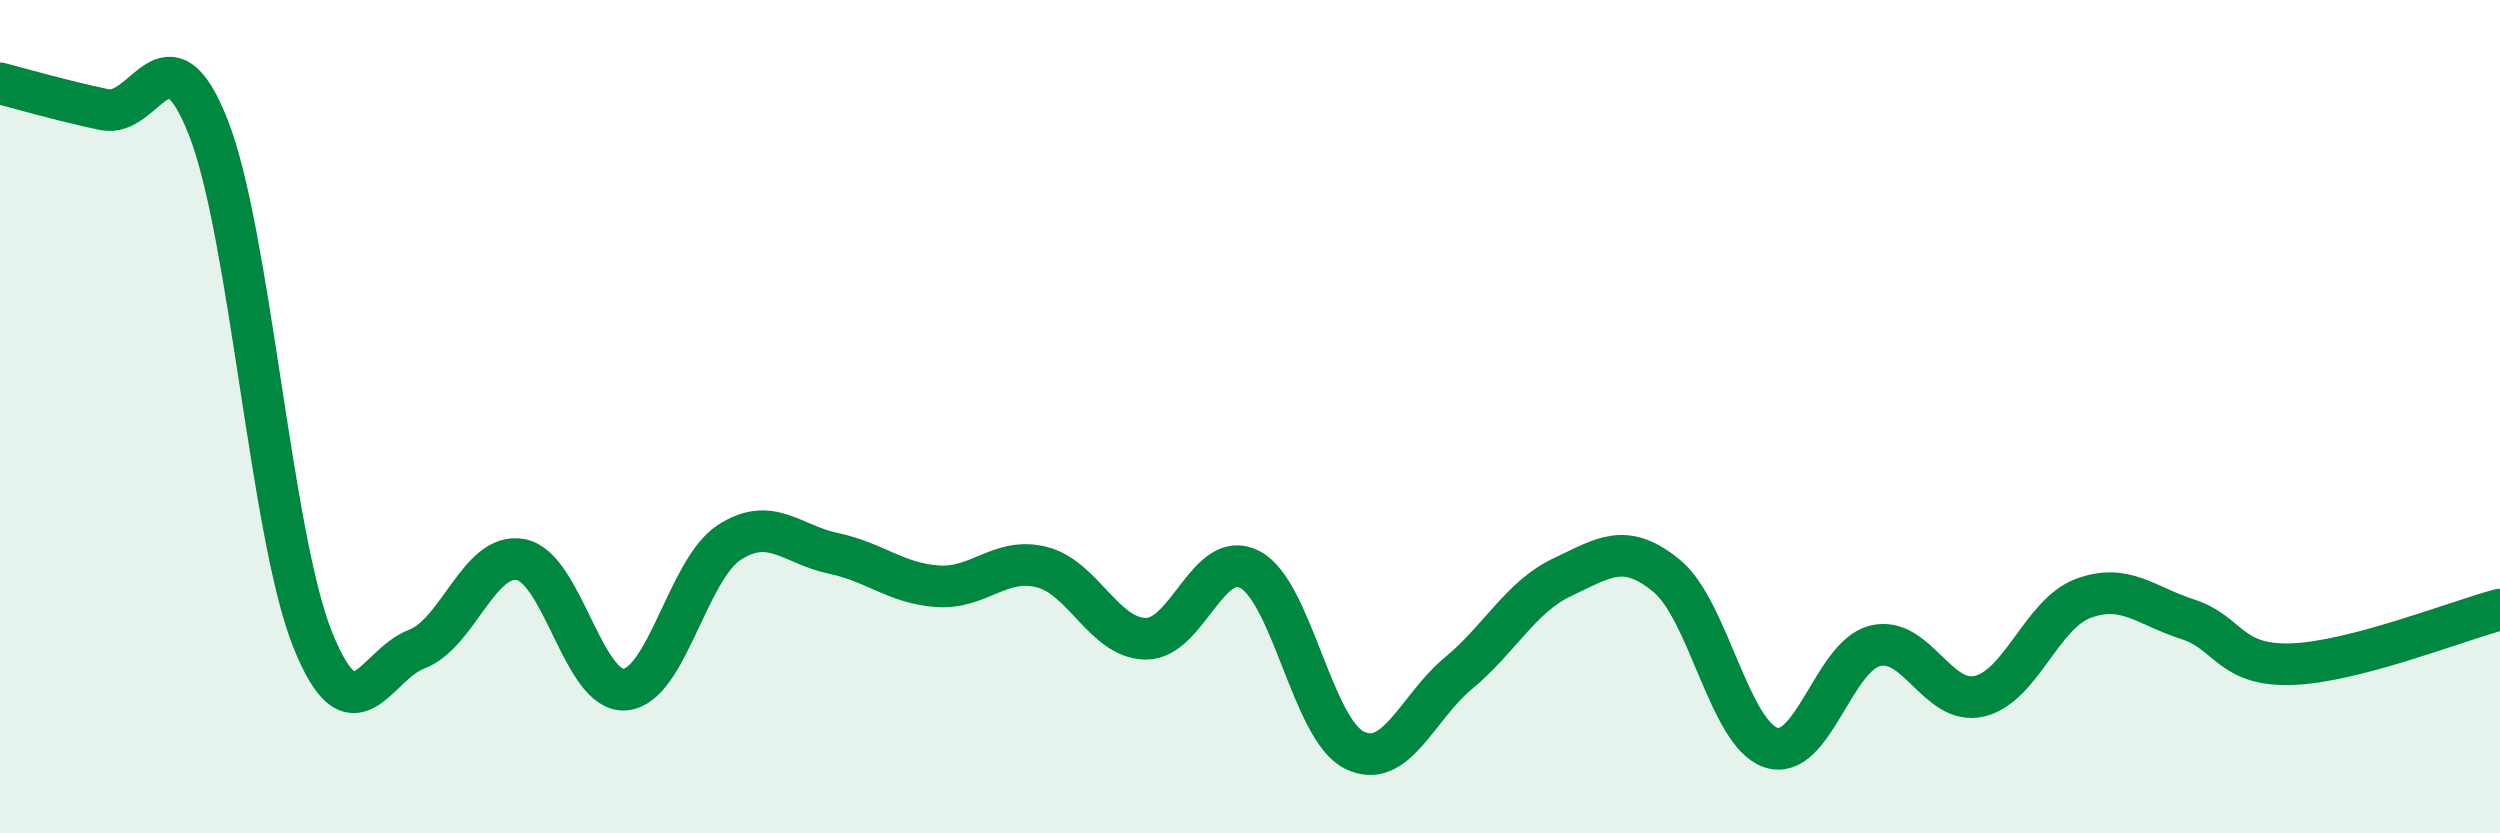 
    <svg width="60" height="20" viewBox="0 0 60 20" xmlns="http://www.w3.org/2000/svg">
      <path
        d="M 0,2 C 0.5,2.13 1.5,2.42 2.5,2.63 C 3.5,2.84 4,0.52 5,3.06 C 6,5.6 6.5,12.84 7.5,15.34 C 8.5,17.84 9,15.96 10,15.58 C 11,15.2 11.5,13.24 12.5,13.43 C 13.5,13.62 14,16.63 15,16.55 C 16,16.47 16.5,13.67 17.5,13.02 C 18.5,12.37 19,13.07 20,13.28 C 21,13.49 21.5,14 22.5,14.07 C 23.5,14.14 24,13.36 25,13.61 C 26,13.86 26.5,15.32 27.5,15.33 C 28.5,15.34 29,13.14 30,13.67 C 31,14.2 31.5,17.5 32.5,18 C 33.5,18.5 34,16.99 35,16.16 C 36,15.33 36.5,14.32 37.5,13.85 C 38.5,13.38 39,13 40,13.82 C 41,14.64 41.5,17.6 42.5,17.94 C 43.5,18.28 44,15.75 45,15.5 C 46,15.25 46.5,16.94 47.5,16.71 C 48.5,16.48 49,14.73 50,14.36 C 51,13.99 51.5,14.54 52.5,14.86 C 53.5,15.18 53.5,15.99 55,15.94 C 56.5,15.89 59,14.89 60,14.63L60 20L0 20Z"
        fill="#008740"
        opacity="0.1"
        stroke-linecap="round"
        stroke-linejoin="round"
      />
      <path
        d="M 0,2 C 0.5,2.13 1.5,2.42 2.5,2.63 C 3.5,2.84 4,0.52 5,3.06 C 6,5.6 6.5,12.84 7.5,15.34 C 8.5,17.84 9,15.96 10,15.58 C 11,15.2 11.5,13.24 12.5,13.43 C 13.5,13.62 14,16.63 15,16.55 C 16,16.47 16.5,13.67 17.5,13.02 C 18.5,12.37 19,13.07 20,13.28 C 21,13.49 21.5,14 22.5,14.07 C 23.5,14.14 24,13.36 25,13.61 C 26,13.86 26.5,15.32 27.5,15.33 C 28.5,15.34 29,13.14 30,13.67 C 31,14.2 31.5,17.5 32.5,18 C 33.5,18.5 34,16.99 35,16.16 C 36,15.33 36.5,14.32 37.5,13.85 C 38.5,13.38 39,13 40,13.82 C 41,14.64 41.5,17.6 42.5,17.94 C 43.5,18.28 44,15.75 45,15.5 C 46,15.25 46.5,16.94 47.5,16.71 C 48.5,16.48 49,14.73 50,14.36 C 51,13.99 51.5,14.54 52.5,14.86 C 53.5,15.18 53.5,15.99 55,15.94 C 56.5,15.89 59,14.89 60,14.63"
        stroke="#008740"
        stroke-width="1"
        fill="none"
        stroke-linecap="round"
        stroke-linejoin="round"
      />
    </svg>
  
